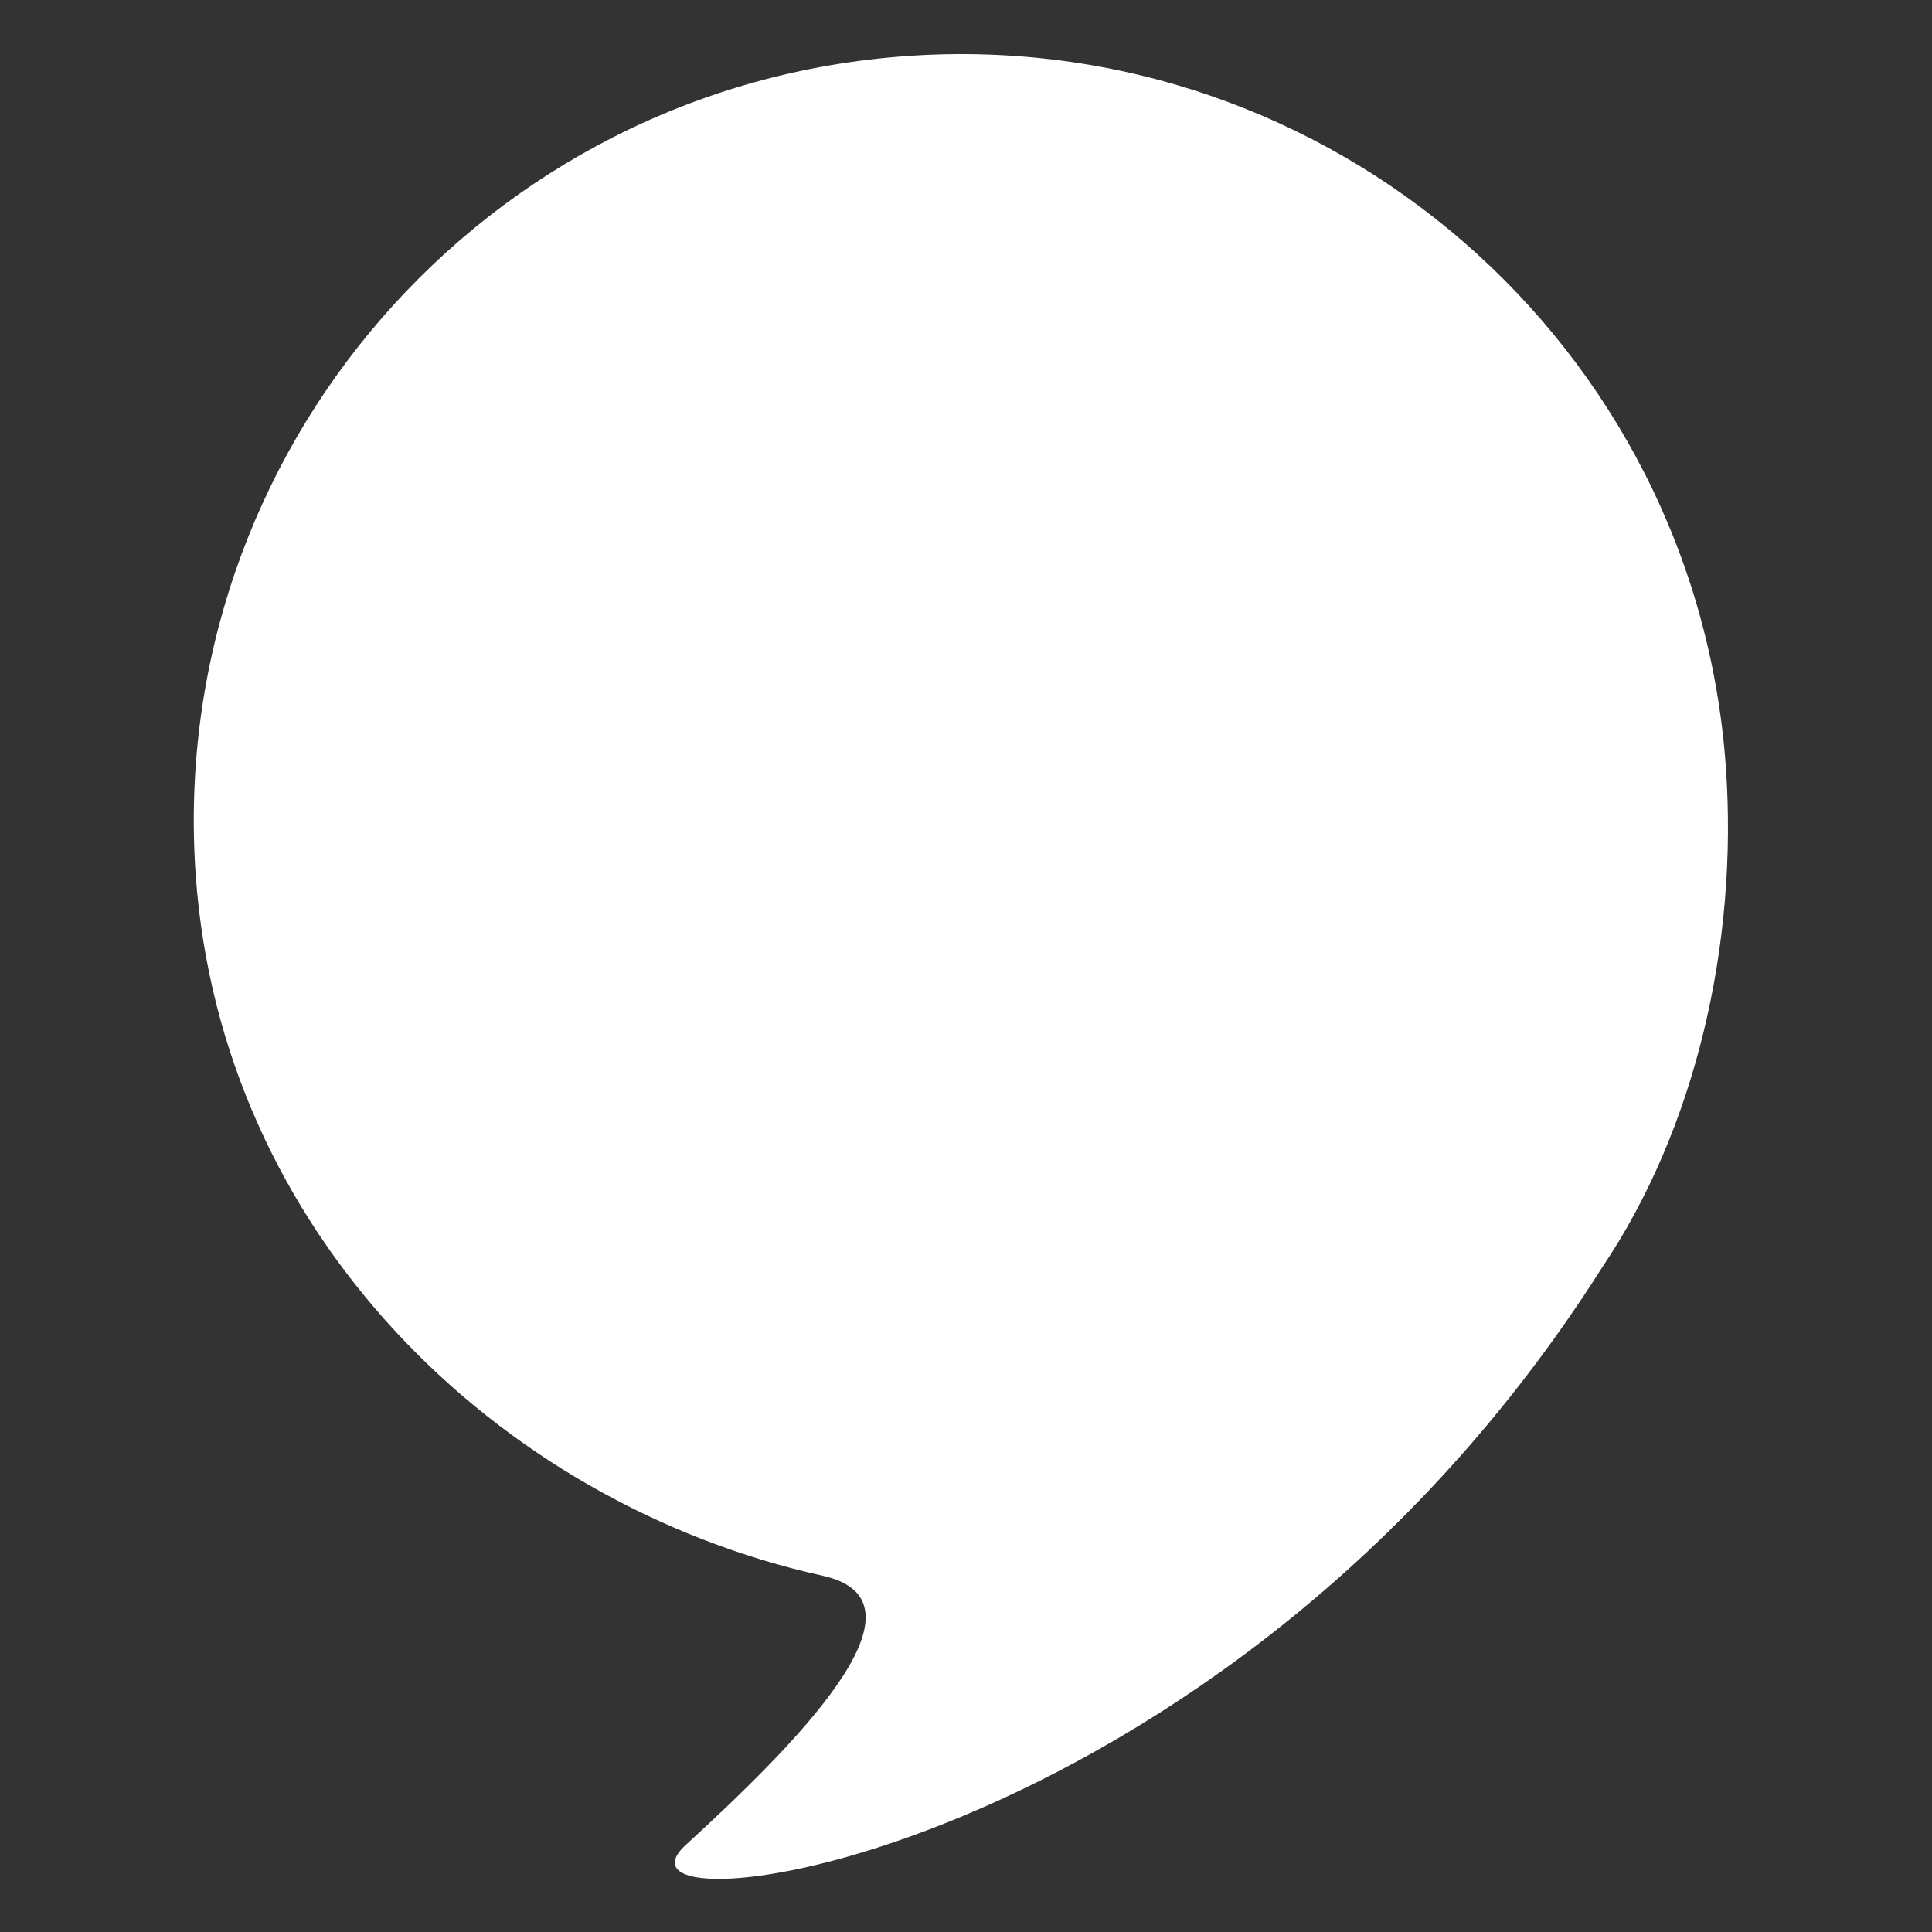 <?xml version="1.0" encoding="utf-8"?>
<!-- Generator: Adobe Illustrator 28.2.0, SVG Export Plug-In . SVG Version: 6.00 Build 0)  -->
<svg version="1.1" id="Layer_1" xmlns="http://www.w3.org/2000/svg" xmlns:xlink="http://www.w3.org/1999/xlink" x="0px" y="0px"
	 viewBox="0 0 1000 1000" style="enable-background:new 0 0 1000 1000;" xml:space="preserve">
<rect x="0" y="0" width="1000" height="1000" fill="#333333" stroke="none"/>
<style type="text/css">
	.st0{fill:#FFFFFF;}
</style>
<path class="st0" d="M425.8,815.6c61.4,13.6-18.1,90.9-70.9,139.4c-52.8,48.5,278.4,10.7,474.5-299.2
	c47.8-70.9,70.4-166.7,63.9-258.7C877.9,178.4,688.1,13.6,469.4,29S85.9,234.2,101.3,452.9C114.3,637.6,256.5,778,425.8,815.6z"/>
</svg>
